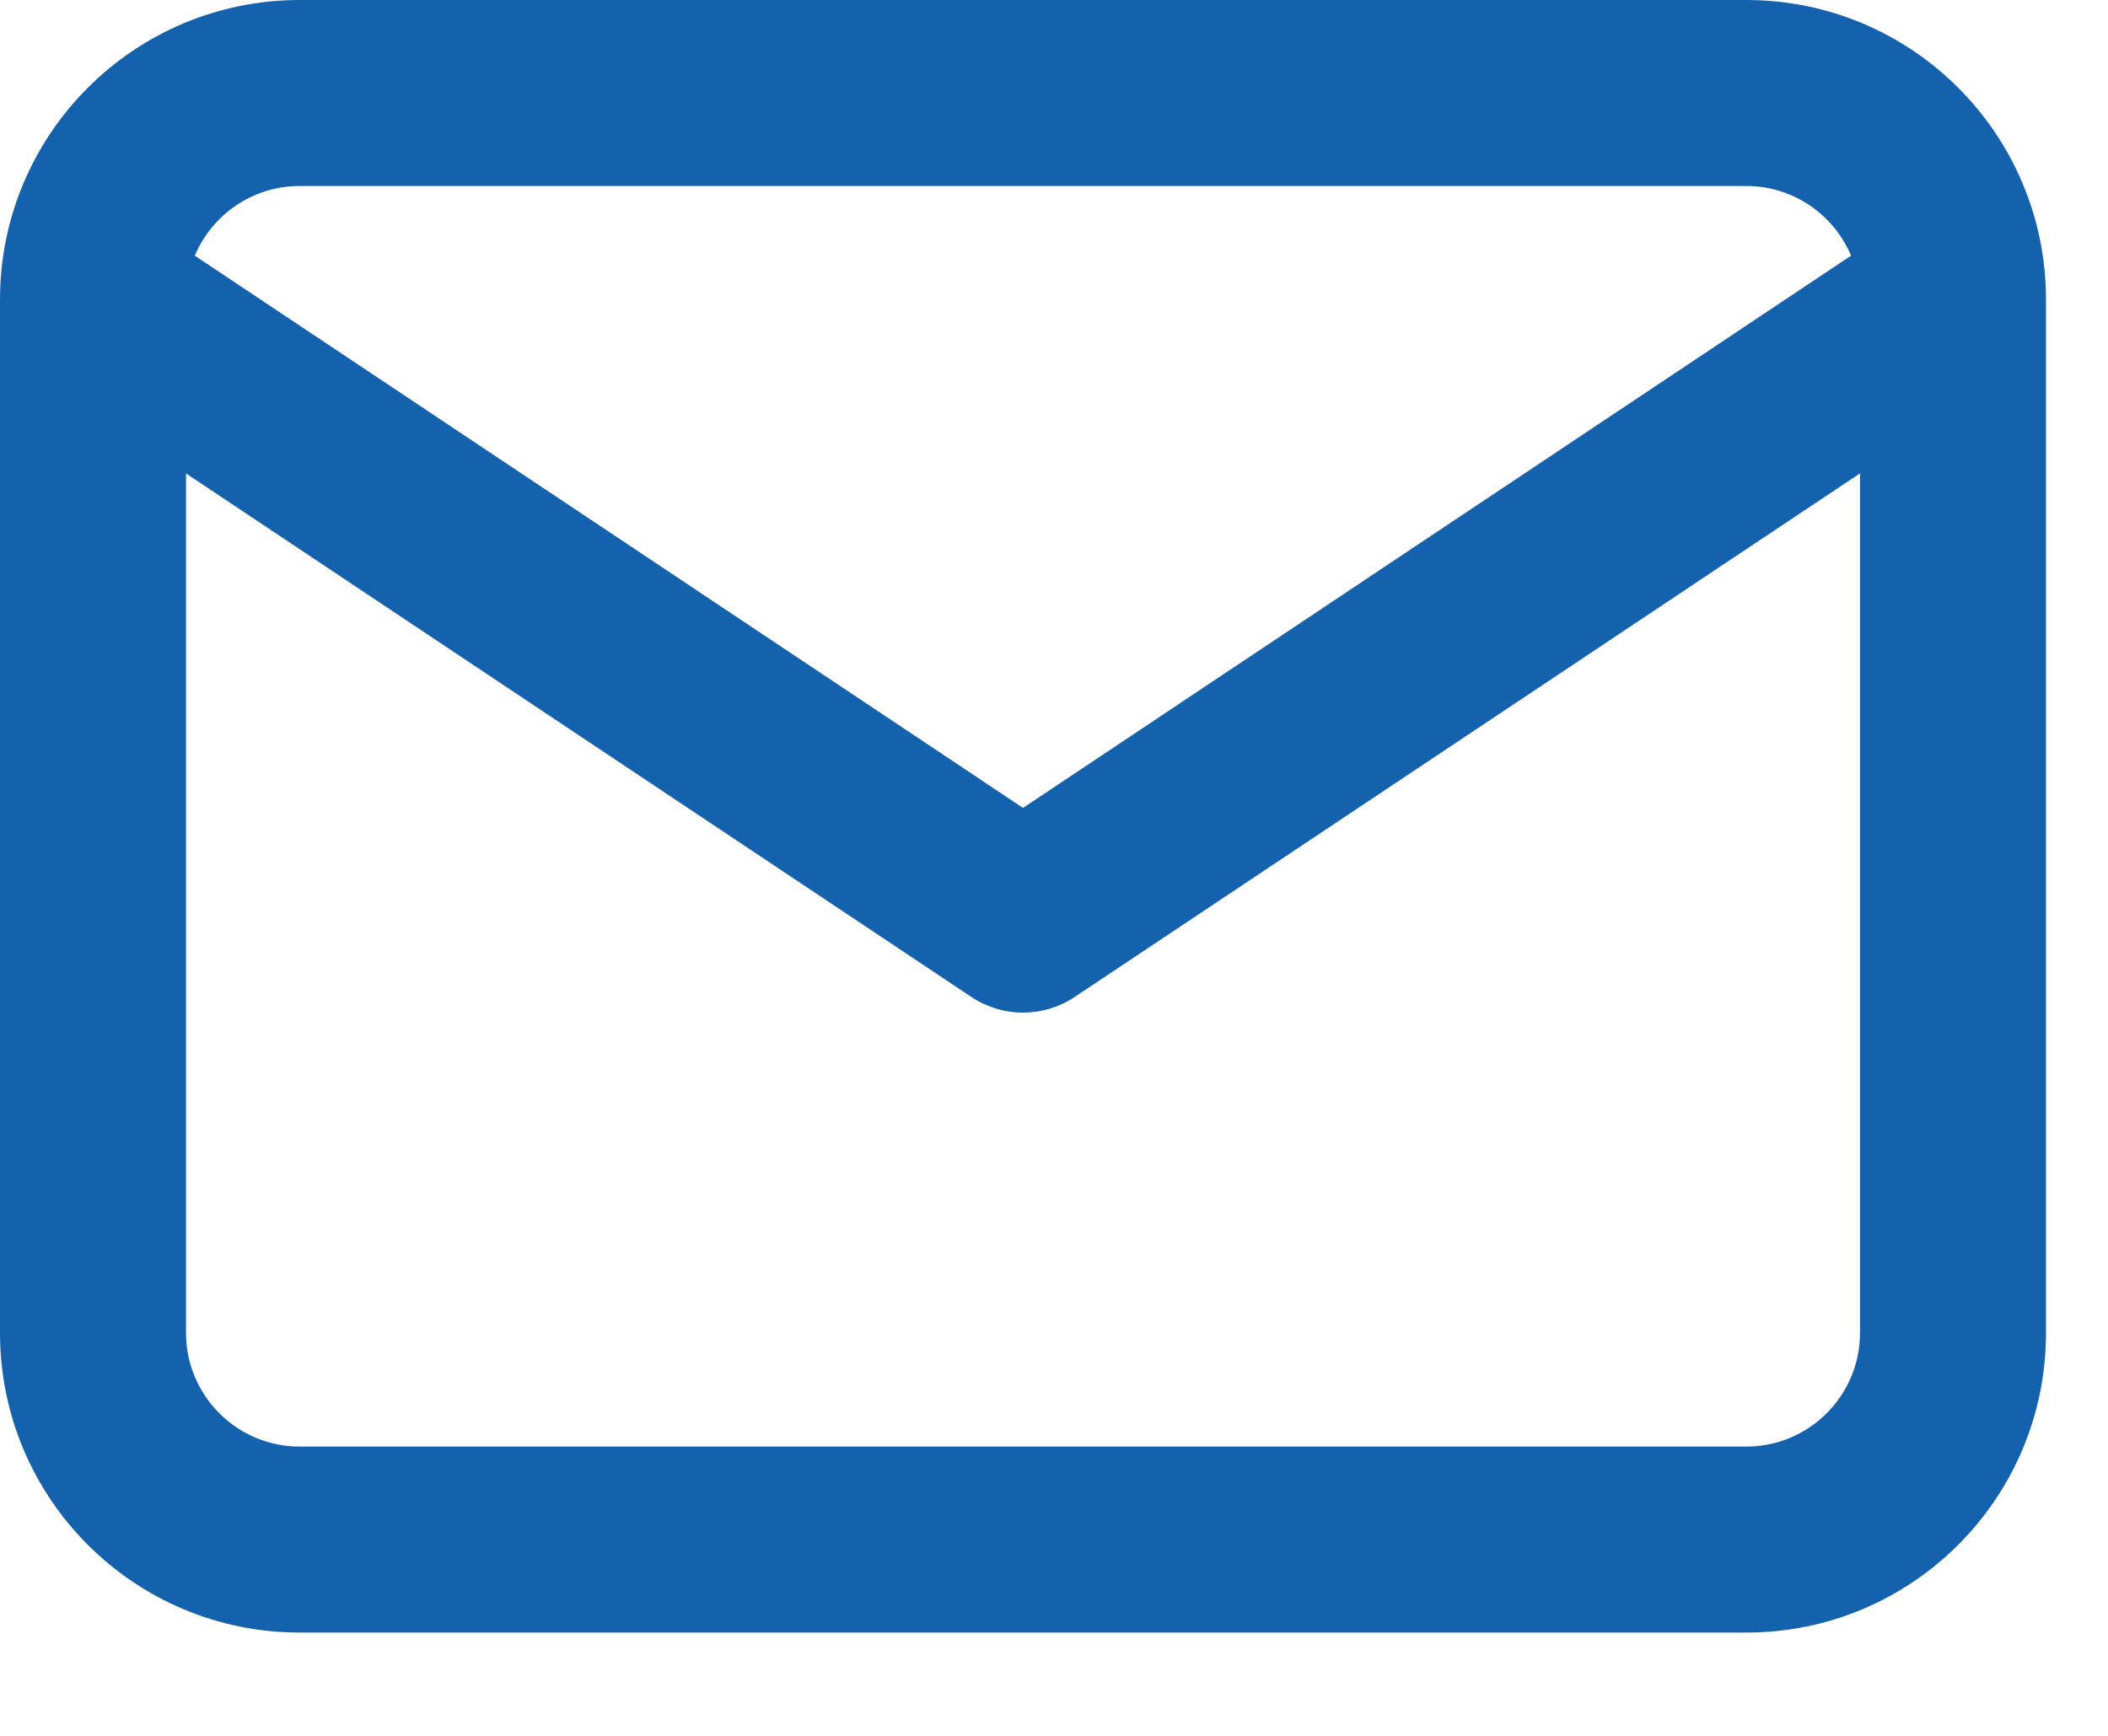 <svg width="17" height="14" viewBox="0 0 17 14" fill="none" xmlns="http://www.w3.org/2000/svg">
<path d="M14.083 0C15.418 0 16.5 1.082 16.5 2.417V10.75C16.5 12.085 15.418 13.167 14.083 13.167H2.417C1.082 13.167 0 12.085 0 10.75V2.417C0 1.082 1.082 4.29517e-05 2.417 0H14.083ZM8.666 8.041C8.414 8.209 8.086 8.209 7.834 8.041L1.5 3.818V10.75C1.5 11.256 1.911 11.667 2.417 11.667H14.083C14.589 11.667 15 11.256 15 10.75V3.818L8.666 8.041ZM2.417 1.5C2.036 1.5 1.71 1.732 1.571 2.062L8.25 6.516L14.928 2.062C14.789 1.732 14.463 1.5 14.083 1.5H2.417Z" fill="#1462AD"/>
</svg>
